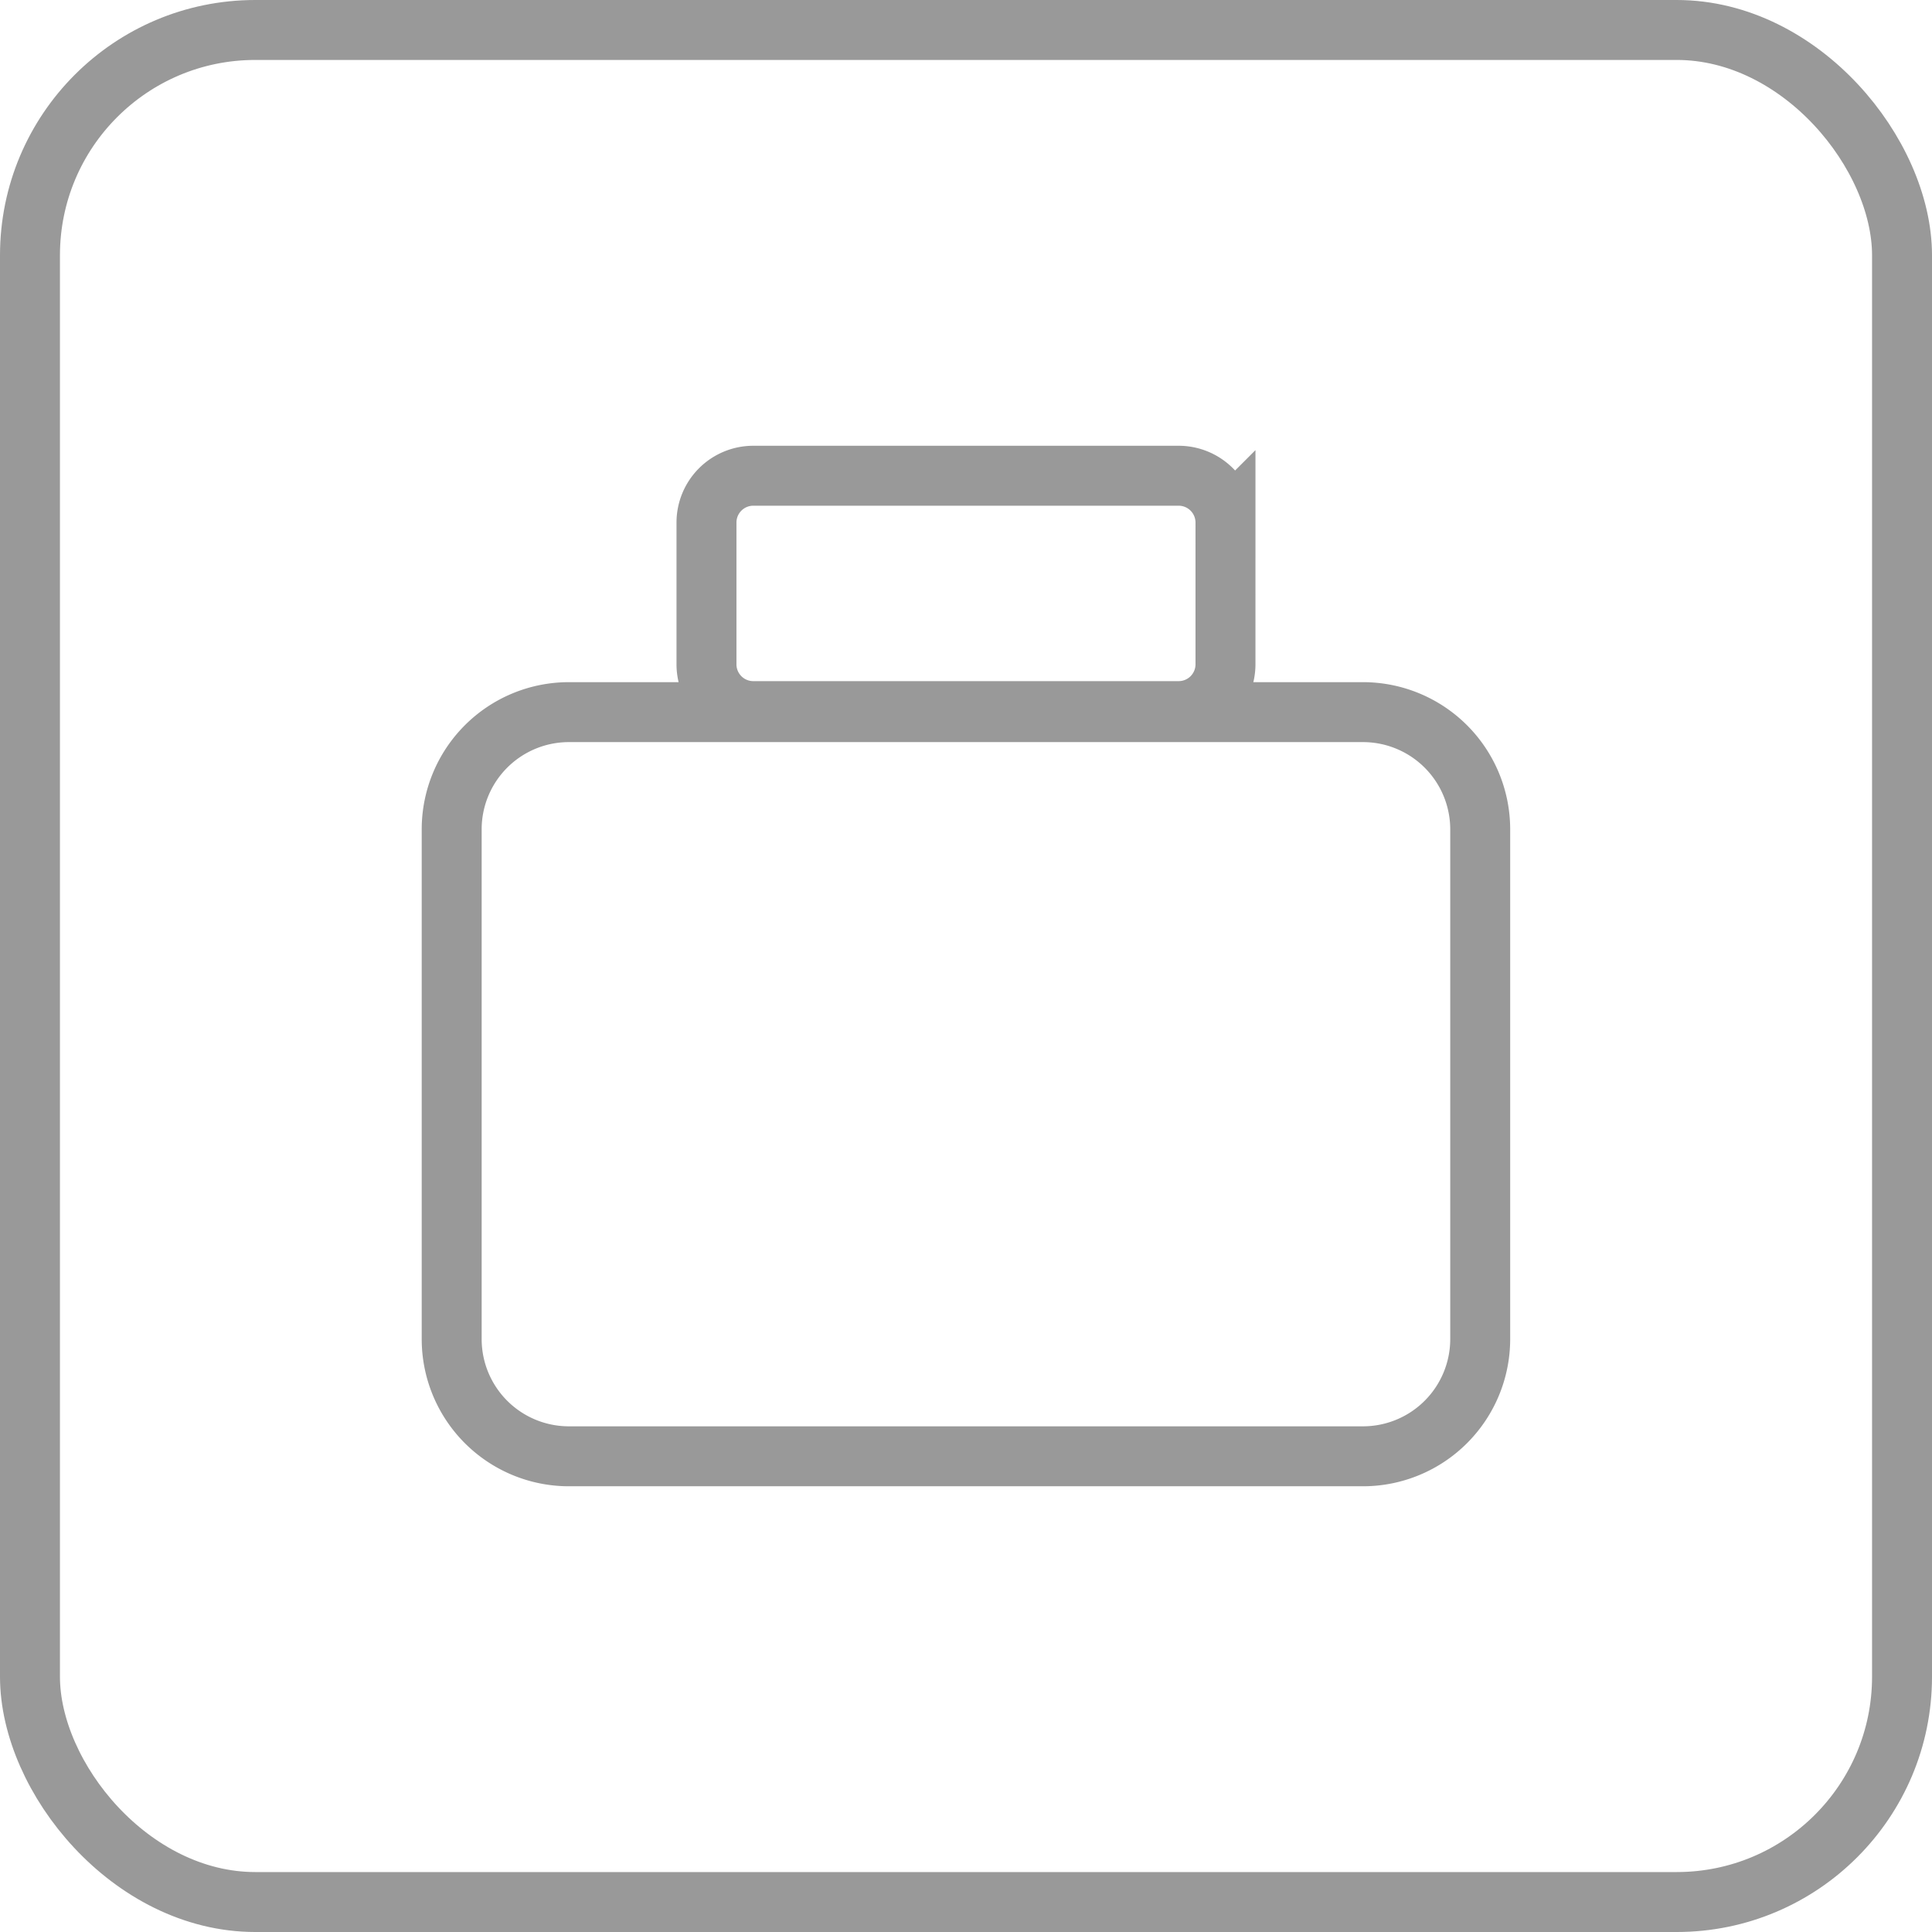 <svg xmlns="http://www.w3.org/2000/svg" width="56.4" height="56.4" viewBox="0 0 56.4 56.4">
  <g id="Raggruppa_24" data-name="Raggruppa 24" transform="translate(-1158.125 -799.125)">
    <g id="Raggruppa_23" data-name="Raggruppa 23" transform="translate(577.755 -565.698)">
      <path id="Tracciato_29" data-name="Tracciato 29" d="M623.581,1389.024a3.423,3.423,0,0,0-3.413-3.412h-23.2a3.422,3.422,0,0,0-3.412,3.412v14.9a3.422,3.422,0,0,0,3.412,3.412h23.2a3.423,3.423,0,0,0,3.413-3.412Zm-7.436-8.948a1.368,1.368,0,0,0-1.364-1.365H602.357a1.367,1.367,0,0,0-1.363,1.365v4.142a1.366,1.366,0,0,0,1.363,1.364h12.424a1.367,1.367,0,0,0,1.364-1.364Z" fill="none" stroke="#999" stroke-linecap="round" stroke-miterlimit="10" stroke-width="1.75"/>
      <rect id="Rettangolo_11" data-name="Rettangolo 11" width="54.65" height="54.65" rx="6.577" transform="translate(581.245 1365.698)" fill="none" stroke="#999" stroke-width="1.75"/>
    </g>
  </g>
</svg>
